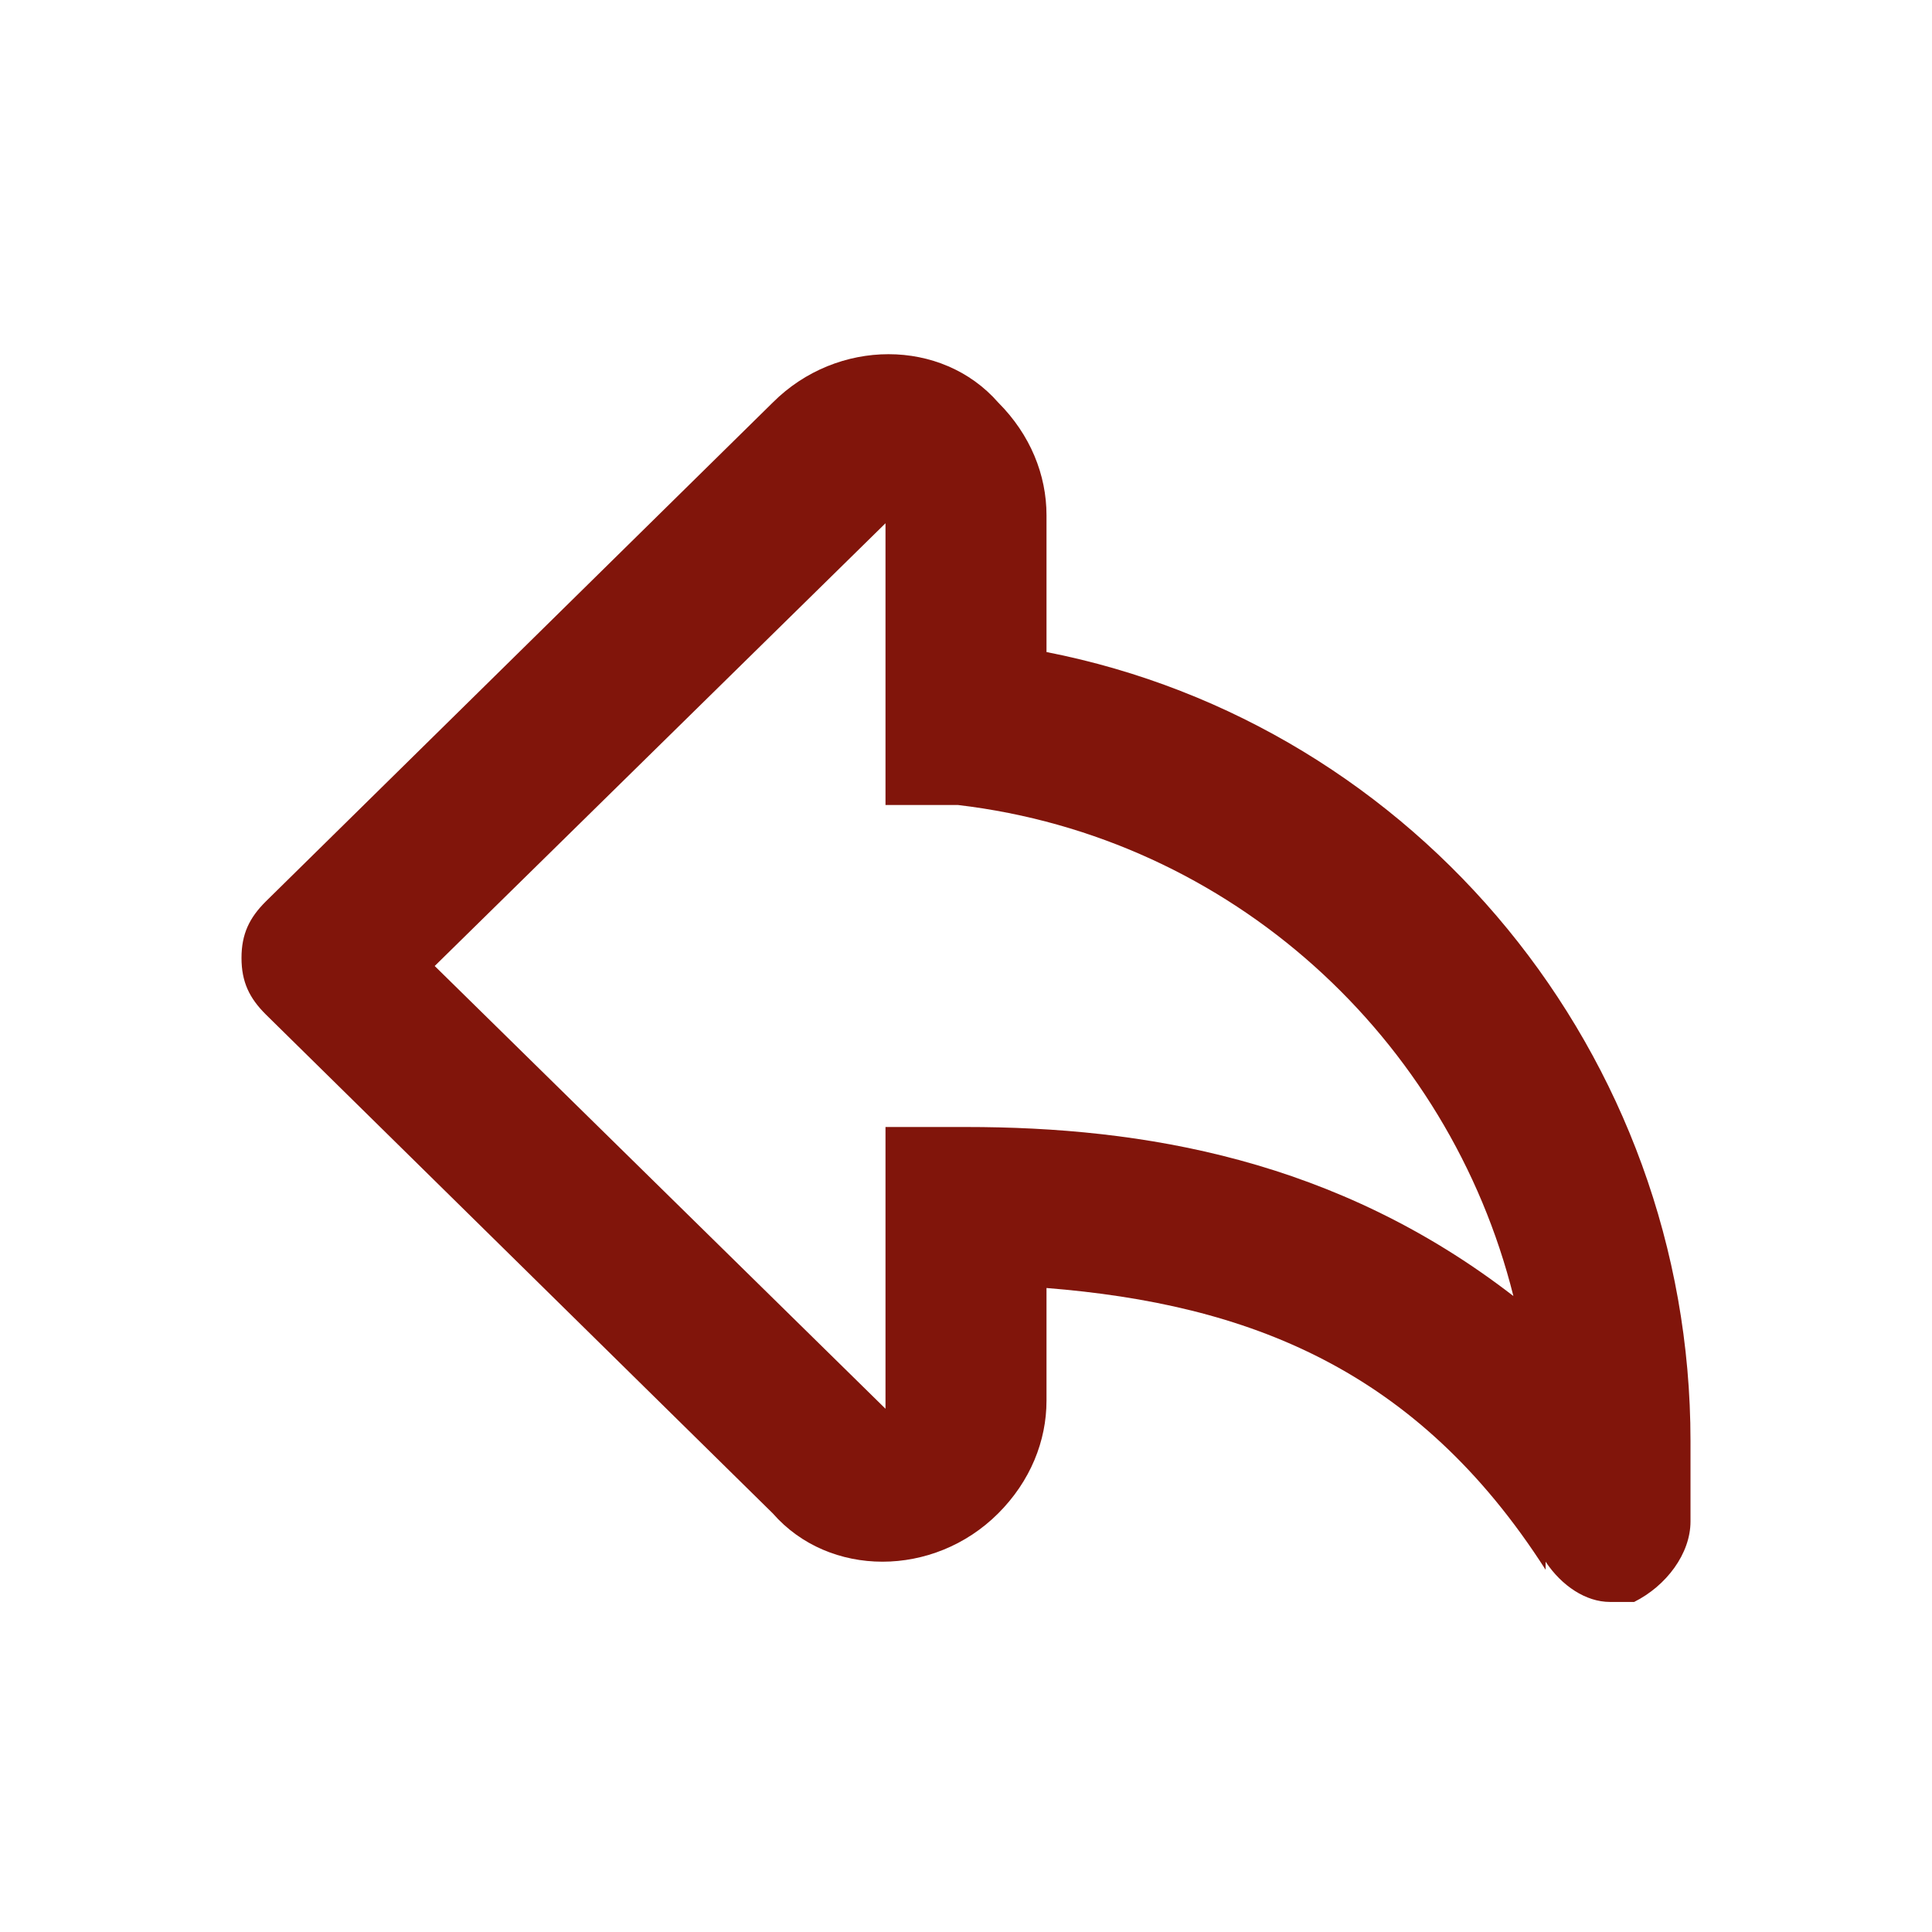 <?xml version="1.0" encoding="UTF-8"?>
<svg id="Layer_1" xmlns="http://www.w3.org/2000/svg" version="1.1" viewBox="0 0 24 24">
  <!-- Generator: Adobe Illustrator 29.0.0, SVG Export Plug-In . SVG Version: 2.1.0 Build 186)  -->
  <defs>
    <style>
      .st0 {
        fill: #81150b;
      }
    </style>
  </defs>
  <path class="st0" d="M19.2,19.5c-1.6-2.5-3.7-3.3-6.2-3.5v1.4c0,.5-.2,1-.6,1.4-.8.8-2.1.8-2.8,0l-6.3-6.2c-.2-.2-.3-.4-.3-.7s.1-.5.3-.7l6.3-6.2c.8-.8,2.1-.8,2.8,0,.4.4.6.9.6,1.4v1.7c4.6.9,8,5,8,9.8v1c0,.4-.3.8-.7,1,0,0-.2,0-.3,0-.3,0-.6-.2-.8-.5ZM12,14c2.2,0,4.6.4,6.8,2.1-.8-3.2-3.5-5.7-6.9-6.1-.5,0-.9,0-.9,0v-3.5l-5.6,5.5,5.6,5.5v-3.5s.7,0,1,0Z"/>
</svg>